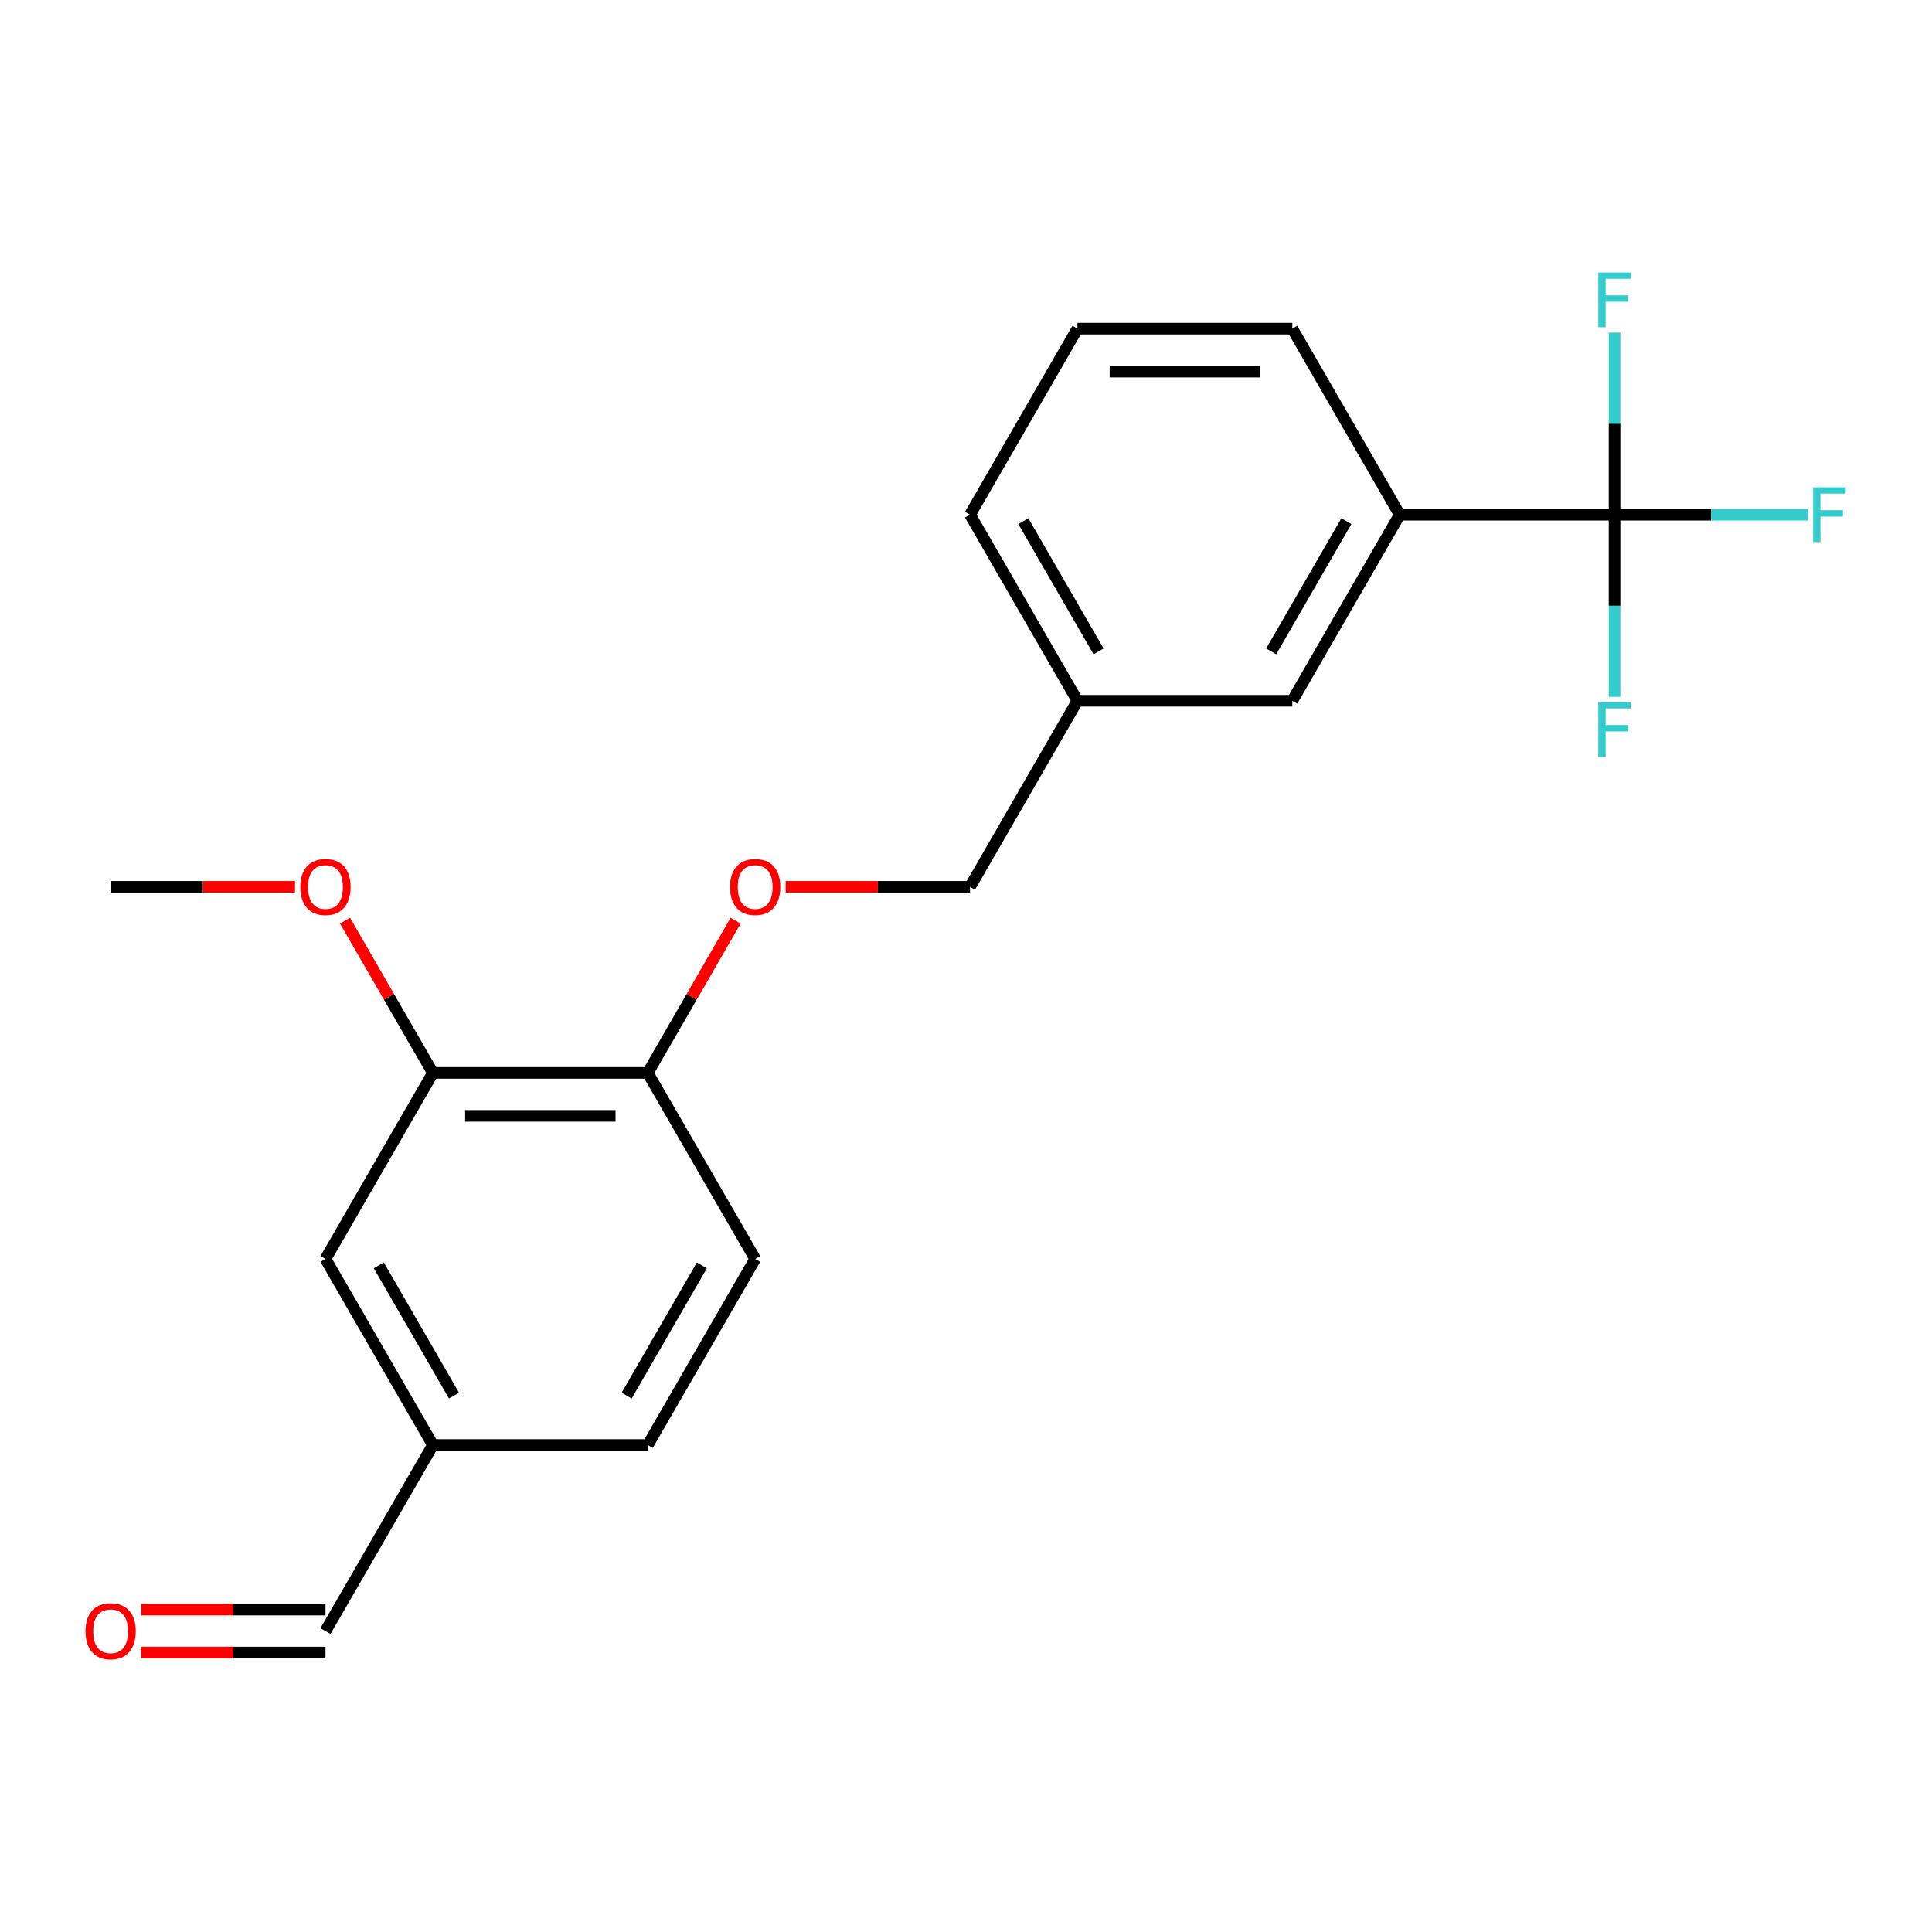 <?xml version='1.0' encoding='iso-8859-1'?>
<svg version='1.1' baseProfile='full'
              xmlns='http://www.w3.org/2000/svg'
                      xmlns:rdkit='http://www.rdkit.org/xml'
                      xmlns:xlink='http://www.w3.org/1999/xlink'
                  xml:space='preserve'
width='1000px' height='1000px' viewBox='0 0 1000 1000'>
<!-- END OF HEADER -->
<rect style='opacity:1.0;fill:#FFFFFF;stroke:none' width='1000' height='1000' x='0' y='0'> </rect>
<path class='bond-0' d='M 835.691,266.414 L 724.488,266.414' style='fill:none;fill-rule:evenodd;stroke:#000000;stroke-width:6px;stroke-linecap:butt;stroke-linejoin:miter;stroke-opacity:1' />
<path class='bond-6' d='M 835.691,266.414 L 885.693,266.414' style='fill:none;fill-rule:evenodd;stroke:#000000;stroke-width:6px;stroke-linecap:butt;stroke-linejoin:miter;stroke-opacity:1' />
<path class='bond-6' d='M 885.693,266.414 L 935.694,266.414' style='fill:none;fill-rule:evenodd;stroke:#33CCCC;stroke-width:6px;stroke-linecap:butt;stroke-linejoin:miter;stroke-opacity:1' />
<path class='bond-7' d='M 835.691,266.414 L 835.691,313.546' style='fill:none;fill-rule:evenodd;stroke:#000000;stroke-width:6px;stroke-linecap:butt;stroke-linejoin:miter;stroke-opacity:1' />
<path class='bond-7' d='M 835.691,313.546 L 835.691,360.678' style='fill:none;fill-rule:evenodd;stroke:#33CCCC;stroke-width:6px;stroke-linecap:butt;stroke-linejoin:miter;stroke-opacity:1' />
<path class='bond-8' d='M 835.691,266.414 L 835.691,219.283' style='fill:none;fill-rule:evenodd;stroke:#000000;stroke-width:6px;stroke-linecap:butt;stroke-linejoin:miter;stroke-opacity:1' />
<path class='bond-8' d='M 835.691,219.283 L 835.691,172.151' style='fill:none;fill-rule:evenodd;stroke:#33CCCC;stroke-width:6px;stroke-linecap:butt;stroke-linejoin:miter;stroke-opacity:1' />
<path class='bond-4' d='M 724.488,266.414 L 668.886,362.719' style='fill:none;fill-rule:evenodd;stroke:#000000;stroke-width:6px;stroke-linecap:butt;stroke-linejoin:miter;stroke-opacity:1' />
<path class='bond-4' d='M 696.886,269.74 L 657.965,337.153' style='fill:none;fill-rule:evenodd;stroke:#000000;stroke-width:6px;stroke-linecap:butt;stroke-linejoin:miter;stroke-opacity:1' />
<path class='bond-17' d='M 724.488,266.414 L 668.886,170.109' style='fill:none;fill-rule:evenodd;stroke:#000000;stroke-width:6px;stroke-linecap:butt;stroke-linejoin:miter;stroke-opacity:1' />
<path class='bond-1' d='M 224.072,555.329 L 335.276,555.329' style='fill:none;fill-rule:evenodd;stroke:#000000;stroke-width:6px;stroke-linecap:butt;stroke-linejoin:miter;stroke-opacity:1' />
<path class='bond-1' d='M 240.753,577.57 L 318.595,577.57' style='fill:none;fill-rule:evenodd;stroke:#000000;stroke-width:6px;stroke-linecap:butt;stroke-linejoin:miter;stroke-opacity:1' />
<path class='bond-5' d='M 224.072,555.329 L 168.471,651.634' style='fill:none;fill-rule:evenodd;stroke:#000000;stroke-width:6px;stroke-linecap:butt;stroke-linejoin:miter;stroke-opacity:1' />
<path class='bond-16' d='M 224.072,555.329 L 201.335,515.947' style='fill:none;fill-rule:evenodd;stroke:#000000;stroke-width:6px;stroke-linecap:butt;stroke-linejoin:miter;stroke-opacity:1' />
<path class='bond-16' d='M 201.335,515.947 L 178.598,476.564' style='fill:none;fill-rule:evenodd;stroke:#FF0000;stroke-width:6px;stroke-linecap:butt;stroke-linejoin:miter;stroke-opacity:1' />
<path class='bond-2' d='M 335.276,555.329 L 358.013,515.947' style='fill:none;fill-rule:evenodd;stroke:#000000;stroke-width:6px;stroke-linecap:butt;stroke-linejoin:miter;stroke-opacity:1' />
<path class='bond-2' d='M 358.013,515.947 L 380.751,476.564' style='fill:none;fill-rule:evenodd;stroke:#FF0000;stroke-width:6px;stroke-linecap:butt;stroke-linejoin:miter;stroke-opacity:1' />
<path class='bond-9' d='M 335.276,555.329 L 390.878,651.634' style='fill:none;fill-rule:evenodd;stroke:#000000;stroke-width:6px;stroke-linecap:butt;stroke-linejoin:miter;stroke-opacity:1' />
<path class='bond-3' d='M 406.658,459.024 L 454.369,459.024' style='fill:none;fill-rule:evenodd;stroke:#FF0000;stroke-width:6px;stroke-linecap:butt;stroke-linejoin:miter;stroke-opacity:1' />
<path class='bond-3' d='M 454.369,459.024 L 502.081,459.024' style='fill:none;fill-rule:evenodd;stroke:#000000;stroke-width:6px;stroke-linecap:butt;stroke-linejoin:miter;stroke-opacity:1' />
<path class='bond-13' d='M 668.886,362.719 L 557.683,362.719' style='fill:none;fill-rule:evenodd;stroke:#000000;stroke-width:6px;stroke-linecap:butt;stroke-linejoin:miter;stroke-opacity:1' />
<path class='bond-22' d='M 168.471,651.634 L 224.072,747.939' style='fill:none;fill-rule:evenodd;stroke:#000000;stroke-width:6px;stroke-linecap:butt;stroke-linejoin:miter;stroke-opacity:1' />
<path class='bond-22' d='M 196.072,654.959 L 234.993,722.373' style='fill:none;fill-rule:evenodd;stroke:#000000;stroke-width:6px;stroke-linecap:butt;stroke-linejoin:miter;stroke-opacity:1' />
<path class='bond-15' d='M 390.878,651.634 L 335.276,747.939' style='fill:none;fill-rule:evenodd;stroke:#000000;stroke-width:6px;stroke-linecap:butt;stroke-linejoin:miter;stroke-opacity:1' />
<path class='bond-15' d='M 363.276,654.959 L 324.355,722.373' style='fill:none;fill-rule:evenodd;stroke:#000000;stroke-width:6px;stroke-linecap:butt;stroke-linejoin:miter;stroke-opacity:1' />
<path class='bond-10' d='M 73.047,855.364 L 120.759,855.364' style='fill:none;fill-rule:evenodd;stroke:#FF0000;stroke-width:6px;stroke-linecap:butt;stroke-linejoin:miter;stroke-opacity:1' />
<path class='bond-10' d='M 120.759,855.364 L 168.471,855.364' style='fill:none;fill-rule:evenodd;stroke:#000000;stroke-width:6px;stroke-linecap:butt;stroke-linejoin:miter;stroke-opacity:1' />
<path class='bond-10' d='M 73.047,833.124 L 120.759,833.124' style='fill:none;fill-rule:evenodd;stroke:#FF0000;stroke-width:6px;stroke-linecap:butt;stroke-linejoin:miter;stroke-opacity:1' />
<path class='bond-10' d='M 120.759,833.124 L 168.471,833.124' style='fill:none;fill-rule:evenodd;stroke:#000000;stroke-width:6px;stroke-linecap:butt;stroke-linejoin:miter;stroke-opacity:1' />
<path class='bond-11' d='M 224.072,747.939 L 335.276,747.939' style='fill:none;fill-rule:evenodd;stroke:#000000;stroke-width:6px;stroke-linecap:butt;stroke-linejoin:miter;stroke-opacity:1' />
<path class='bond-12' d='M 224.072,747.939 L 168.471,844.244' style='fill:none;fill-rule:evenodd;stroke:#000000;stroke-width:6px;stroke-linecap:butt;stroke-linejoin:miter;stroke-opacity:1' />
<path class='bond-14' d='M 557.683,362.719 L 502.081,459.024' style='fill:none;fill-rule:evenodd;stroke:#000000;stroke-width:6px;stroke-linecap:butt;stroke-linejoin:miter;stroke-opacity:1' />
<path class='bond-21' d='M 557.683,362.719 L 502.081,266.414' style='fill:none;fill-rule:evenodd;stroke:#000000;stroke-width:6px;stroke-linecap:butt;stroke-linejoin:miter;stroke-opacity:1' />
<path class='bond-21' d='M 568.603,337.153 L 529.682,269.74' style='fill:none;fill-rule:evenodd;stroke:#000000;stroke-width:6px;stroke-linecap:butt;stroke-linejoin:miter;stroke-opacity:1' />
<path class='bond-20' d='M 152.691,459.024 L 104.979,459.024' style='fill:none;fill-rule:evenodd;stroke:#FF0000;stroke-width:6px;stroke-linecap:butt;stroke-linejoin:miter;stroke-opacity:1' />
<path class='bond-20' d='M 104.979,459.024 L 57.267,459.024' style='fill:none;fill-rule:evenodd;stroke:#000000;stroke-width:6px;stroke-linecap:butt;stroke-linejoin:miter;stroke-opacity:1' />
<path class='bond-18' d='M 668.886,170.109 L 557.683,170.109' style='fill:none;fill-rule:evenodd;stroke:#000000;stroke-width:6px;stroke-linecap:butt;stroke-linejoin:miter;stroke-opacity:1' />
<path class='bond-18' d='M 652.205,192.35 L 574.363,192.35' style='fill:none;fill-rule:evenodd;stroke:#000000;stroke-width:6px;stroke-linecap:butt;stroke-linejoin:miter;stroke-opacity:1' />
<path class='bond-19' d='M 557.683,170.109 L 502.081,266.414' style='fill:none;fill-rule:evenodd;stroke:#000000;stroke-width:6px;stroke-linecap:butt;stroke-linejoin:miter;stroke-opacity:1' />
<path  class='atom-4' d='M 377.878 459.104
Q 377.878 452.304, 381.238 448.504
Q 384.598 444.704, 390.878 444.704
Q 397.158 444.704, 400.518 448.504
Q 403.878 452.304, 403.878 459.104
Q 403.878 465.984, 400.478 469.904
Q 397.078 473.784, 390.878 473.784
Q 384.638 473.784, 381.238 469.904
Q 377.878 466.024, 377.878 459.104
M 390.878 470.584
Q 395.198 470.584, 397.518 467.704
Q 399.878 464.784, 399.878 459.104
Q 399.878 453.544, 397.518 450.744
Q 395.198 447.904, 390.878 447.904
Q 386.558 447.904, 384.198 450.704
Q 381.878 453.504, 381.878 459.104
Q 381.878 464.824, 384.198 467.704
Q 386.558 470.584, 390.878 470.584
' fill='#FF0000'/>
<path  class='atom-7' d='M 938.474 252.254
L 955.314 252.254
L 955.314 255.494
L 942.274 255.494
L 942.274 264.094
L 953.874 264.094
L 953.874 267.374
L 942.274 267.374
L 942.274 280.574
L 938.474 280.574
L 938.474 252.254
' fill='#33CCCC'/>
<path  class='atom-8' d='M 827.271 363.458
L 844.111 363.458
L 844.111 366.698
L 831.071 366.698
L 831.071 375.298
L 842.671 375.298
L 842.671 378.578
L 831.071 378.578
L 831.071 391.778
L 827.271 391.778
L 827.271 363.458
' fill='#33CCCC'/>
<path  class='atom-9' d='M 827.271 141.051
L 844.111 141.051
L 844.111 144.291
L 831.071 144.291
L 831.071 152.891
L 842.671 152.891
L 842.671 156.171
L 831.071 156.171
L 831.071 169.371
L 827.271 169.371
L 827.271 141.051
' fill='#33CCCC'/>
<path  class='atom-11' d='M 44.267 844.324
Q 44.267 837.524, 47.627 833.724
Q 50.987 829.924, 57.267 829.924
Q 63.547 829.924, 66.907 833.724
Q 70.267 837.524, 70.267 844.324
Q 70.267 851.204, 66.867 855.124
Q 63.467 859.004, 57.267 859.004
Q 51.027 859.004, 47.627 855.124
Q 44.267 851.244, 44.267 844.324
M 57.267 855.804
Q 61.587 855.804, 63.907 852.924
Q 66.267 850.004, 66.267 844.324
Q 66.267 838.764, 63.907 835.964
Q 61.587 833.124, 57.267 833.124
Q 52.947 833.124, 50.587 835.924
Q 48.267 838.724, 48.267 844.324
Q 48.267 850.044, 50.587 852.924
Q 52.947 855.804, 57.267 855.804
' fill='#FF0000'/>
<path  class='atom-17' d='M 155.471 459.104
Q 155.471 452.304, 158.831 448.504
Q 162.191 444.704, 168.471 444.704
Q 174.751 444.704, 178.111 448.504
Q 181.471 452.304, 181.471 459.104
Q 181.471 465.984, 178.071 469.904
Q 174.671 473.784, 168.471 473.784
Q 162.231 473.784, 158.831 469.904
Q 155.471 466.024, 155.471 459.104
M 168.471 470.584
Q 172.791 470.584, 175.111 467.704
Q 177.471 464.784, 177.471 459.104
Q 177.471 453.544, 175.111 450.744
Q 172.791 447.904, 168.471 447.904
Q 164.151 447.904, 161.791 450.704
Q 159.471 453.504, 159.471 459.104
Q 159.471 464.824, 161.791 467.704
Q 164.151 470.584, 168.471 470.584
' fill='#FF0000'/>
</svg>
